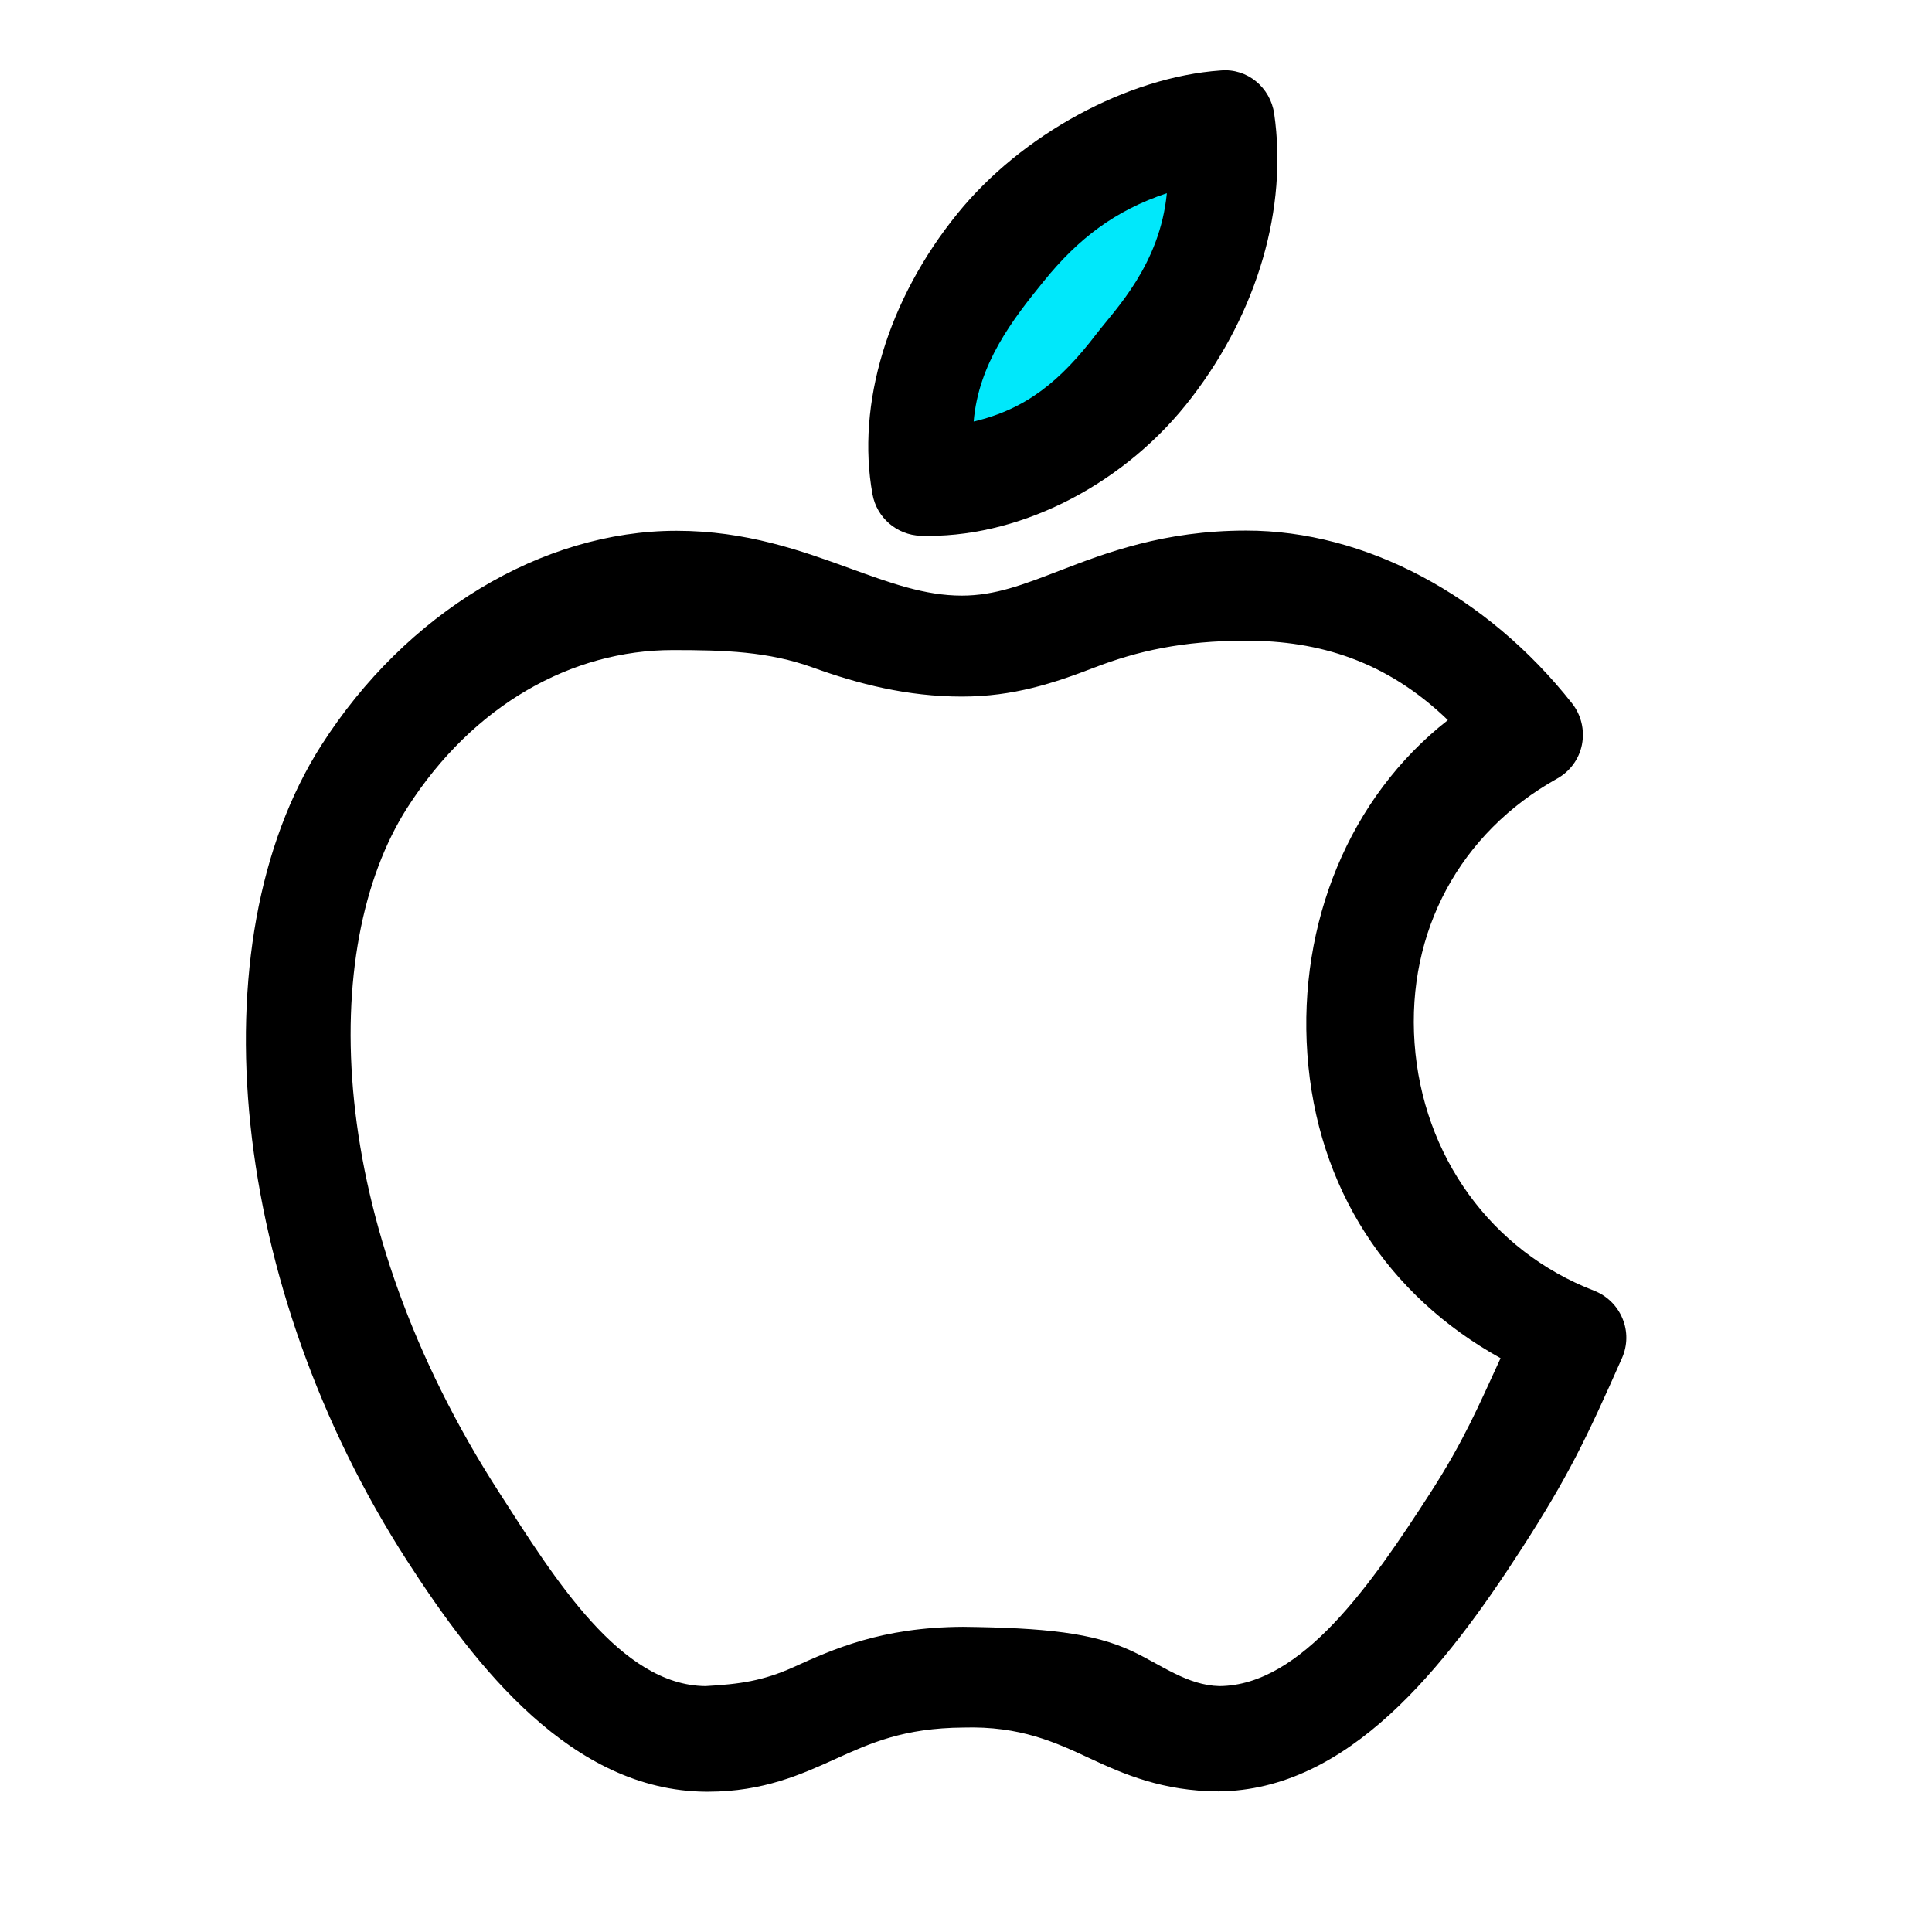 <svg xmlns="http://www.w3.org/2000/svg" width="55" height="55" viewBox="0 0 55 55" fill="none"><path d="M46.187 37.532C46.035 37.167 45.745 36.886 45.377 36.742C42.456 35.615 40.496 32.913 40.269 29.688C40.047 26.52 41.562 23.708 44.325 22.167C44.693 21.963 44.954 21.61 45.035 21.196C45.115 20.782 45.014 20.354 44.753 20.023C42.324 16.944 38.857 15.104 35.479 15.104C33.128 15.104 31.478 15.74 30.15 16.251C29.126 16.645 28.322 16.956 27.381 16.956C26.329 16.956 25.343 16.596 24.202 16.182C22.817 15.679 21.244 15.11 19.261 15.11C15.429 15.11 11.554 17.45 9.148 21.216C5.537 26.882 6.563 36.647 11.591 44.434C13.552 47.476 16.285 50.971 20.083 51.006C20.106 51.006 20.132 51.006 20.157 51.006C21.73 51.006 22.817 50.511 23.777 50.077C24.78 49.623 25.726 49.192 27.427 49.18C29.043 49.132 30.052 49.603 31.032 50.06C31.989 50.508 33.105 50.991 34.686 50.997C38.38 50.968 41.119 47.493 43.313 44.095C44.641 42.037 45.153 40.97 46.173 38.665C46.334 38.306 46.34 37.895 46.187 37.532ZM40.718 42.5C39.045 45.093 37.061 47.98 34.718 48C33.798 47.98 33.06 47.394 32.218 47C31.108 46.483 29.747 46.34 27.413 46.312C25.096 46.323 23.708 46.953 22.589 47.461C21.718 47.852 21.063 47.945 20.083 48C17.659 47.977 15.787 44.938 14.218 42.5C9.23 34.773 9.05 26.984 11.591 23C13.474 20.053 16.289 18.506 19.149 18.506C20.627 18.506 21.867 18.543 23.149 19.006C24.428 19.469 25.826 19.83 27.384 19.83C28.856 19.83 30.005 19.446 31.149 19.006C32.368 18.537 33.66 18.239 35.479 18.239C37.546 18.239 39.47 18.813 41.218 20.5C38.404 22.699 36.956 26.295 37.218 30C37.488 33.829 39.51 36.888 42.718 38.665C42.085 40.039 41.672 41.02 40.718 42.5Z" fill="black"></path><path d="M27.218 10C27.618 7.2 31.384 4.833 33.218 4L34.718 5C34.218 5.5 33.218 7 33.218 9C33.218 11 29.218 12.833 27.218 13.5C27.051 13.5 26.818 12.8 27.218 10Z" fill="#00E8FB"></path><path d="M36.273 3.233C36.164 2.489 35.508 1.937 34.75 2.006C32.091 2.193 29.078 3.831 27.258 6.079C25.278 8.517 24.372 11.504 24.838 14.071C24.959 14.738 25.531 15.229 26.206 15.252C26.284 15.255 26.359 15.255 26.436 15.255C29.17 15.255 32.088 13.726 33.928 11.311C35.807 8.862 36.661 5.918 36.273 3.233ZM31.218 9.5C30.194 10.842 29.215 11.649 27.718 12C27.856 10.353 28.827 9.095 29.718 8C30.692 6.798 31.735 5.994 33.218 5.5C33.019 7.538 31.758 8.799 31.218 9.5Z" fill="black"></path></svg>